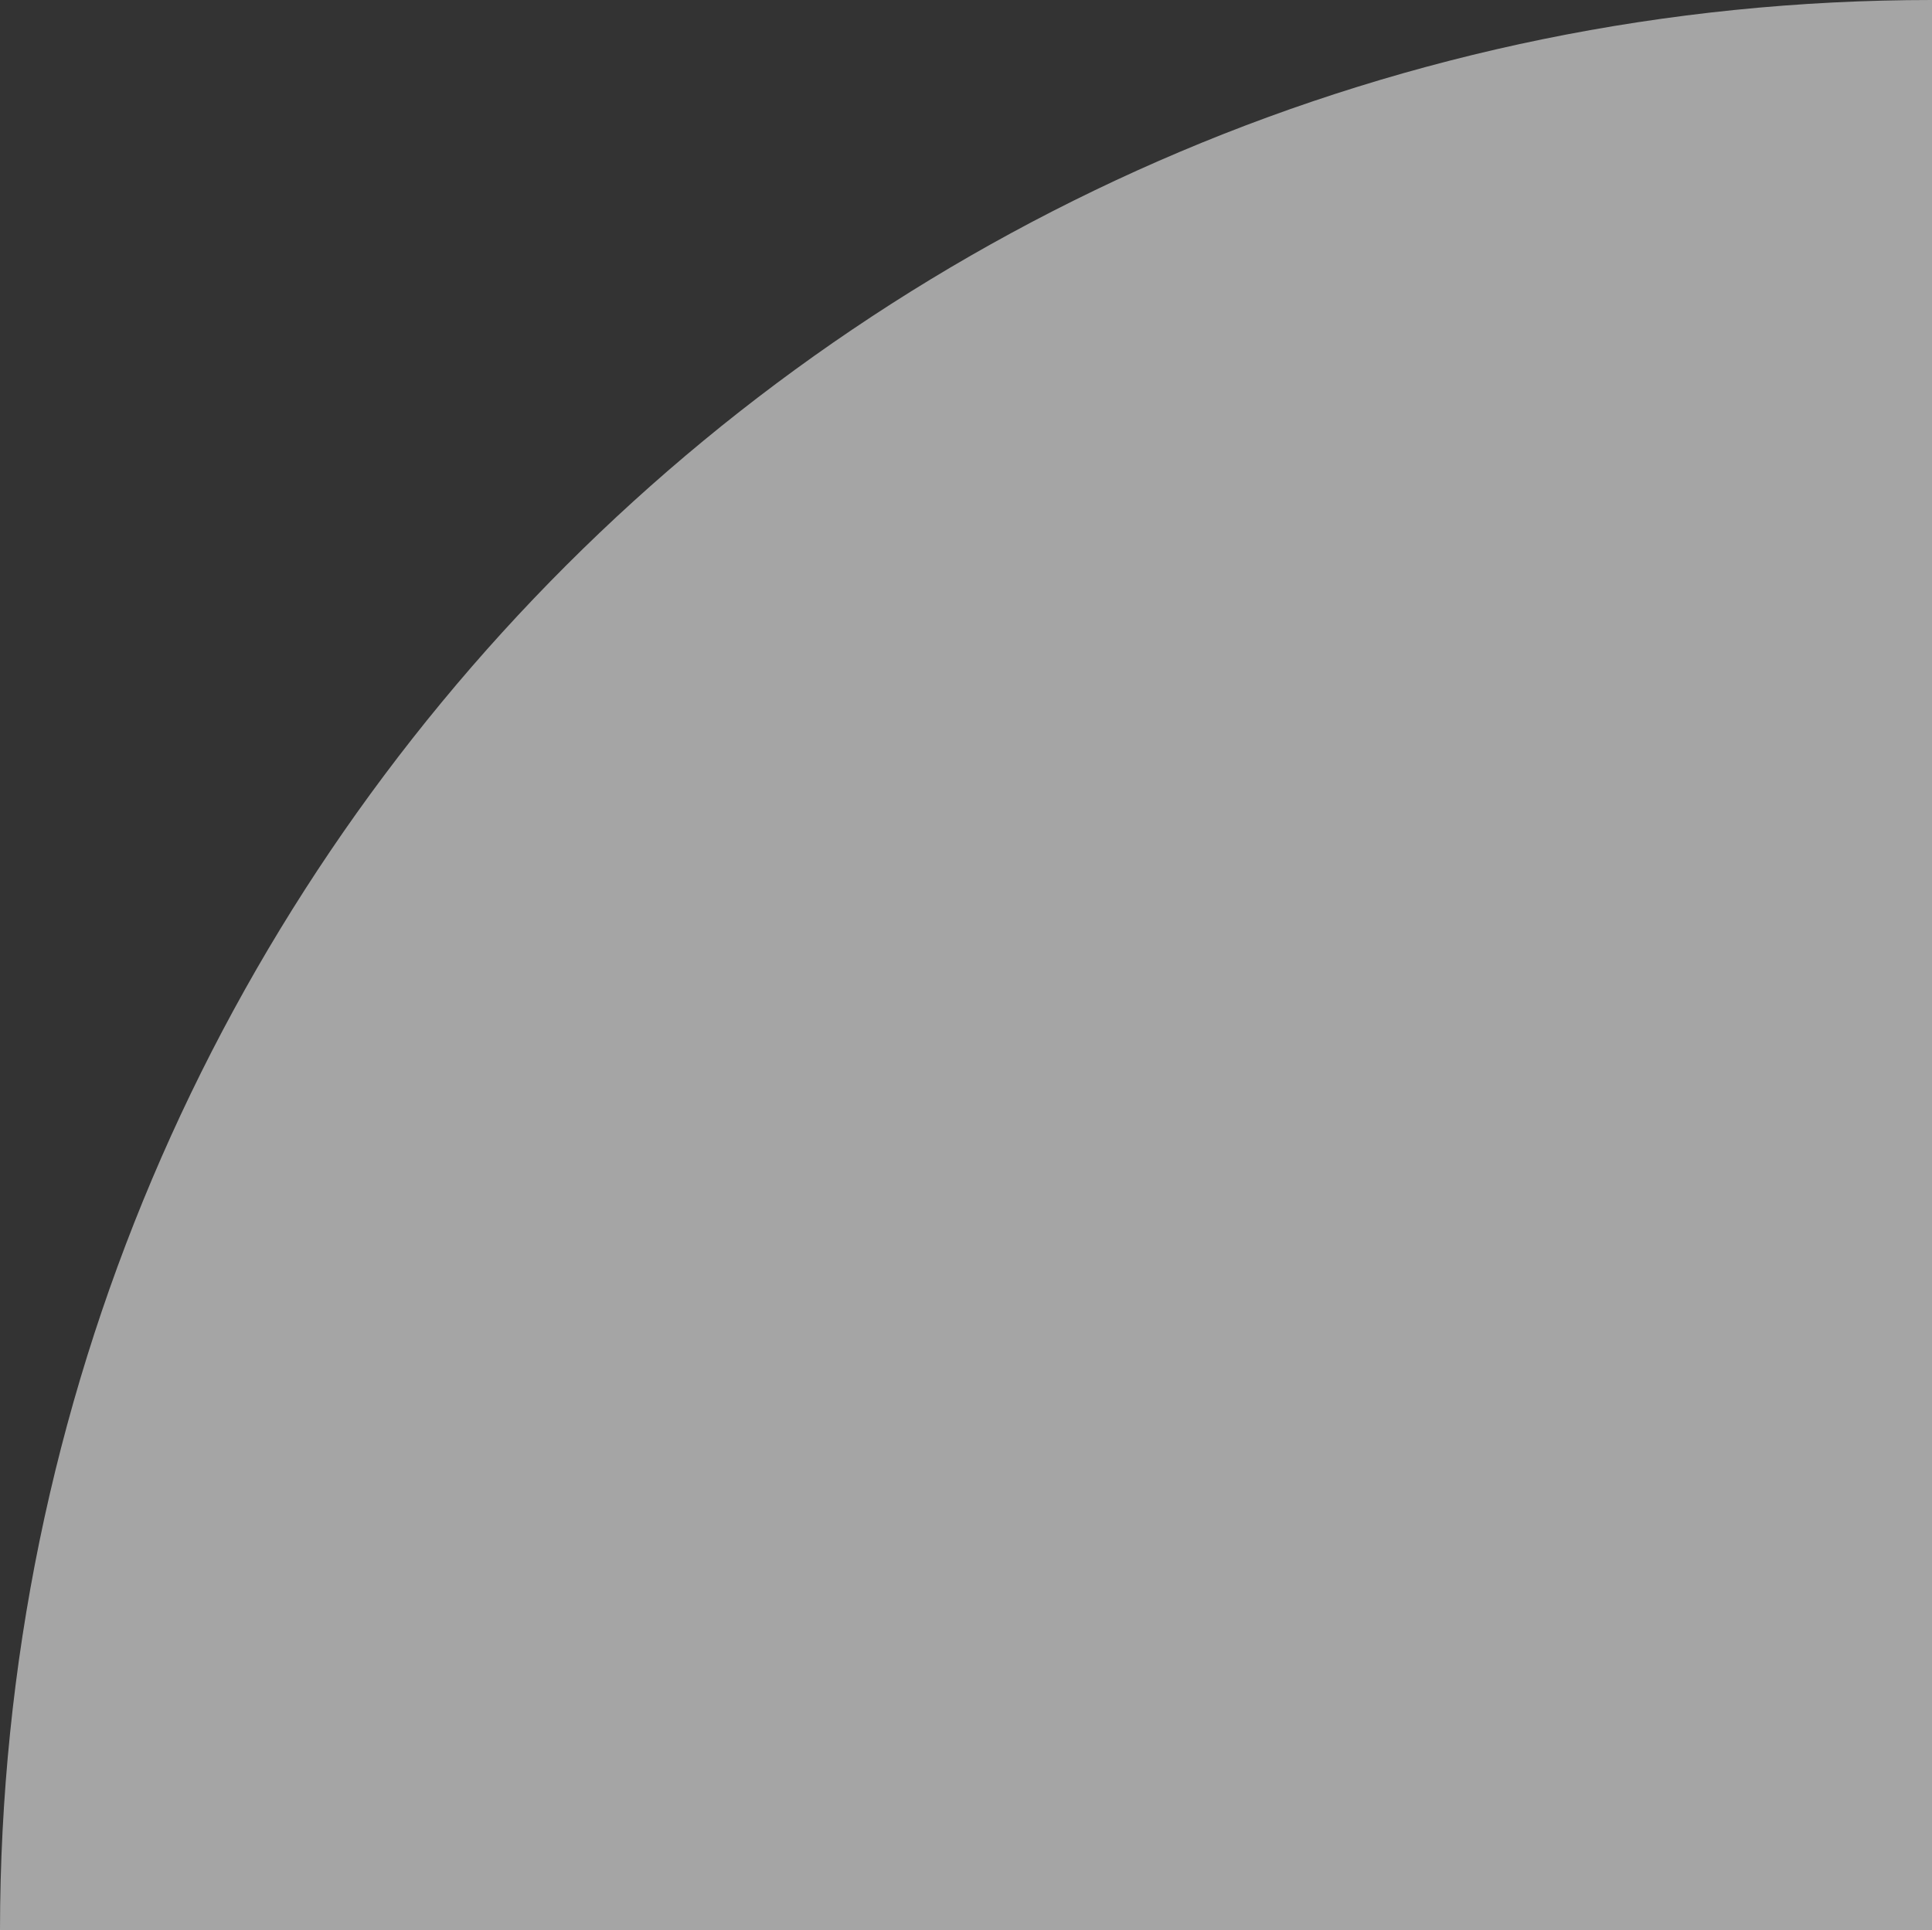 <?xml version="1.0" encoding="utf-8"?>
<!-- Generator: Adobe Illustrator 21.0.0, SVG Export Plug-In . SVG Version: 6.00 Build 0)  -->
<svg version="1.1" id="Layer_1" xmlns="http://www.w3.org/2000/svg" xmlns:xlink="http://www.w3.org/1999/xlink" x="0px" y="0px"
	 width="1077.9px" height="1077.2px" viewBox="0 0 1077.9 1077.2" style="enable-background:new 0 0 1077.9 1077.2;"
	 xml:space="preserve">
<rect x="0" y="0" width="1077.9" height="1077.2" fill="#333333" stroke="none"/>
<style type="text/css">
	.st0{opacity:0.6;}
	.st1{clip-path:url(#SVGID_2_);fill:#F2F2F2;}
</style>
<g class="st0">
	<g>
		<defs>
			<rect id="SVGID_1_" width="1077.9" height="1077.2"/>
		</defs>
		<clipPath id="SVGID_2_">
			<use xlink:href="#SVGID_1_"  style="overflow:visible;"/>
		</clipPath>
		<path class="st1" d="M1077.9,0v1077.2H0C0.4,482.2,482.8,0,1077.9,0"/>
	</g>
</g>
</svg>
